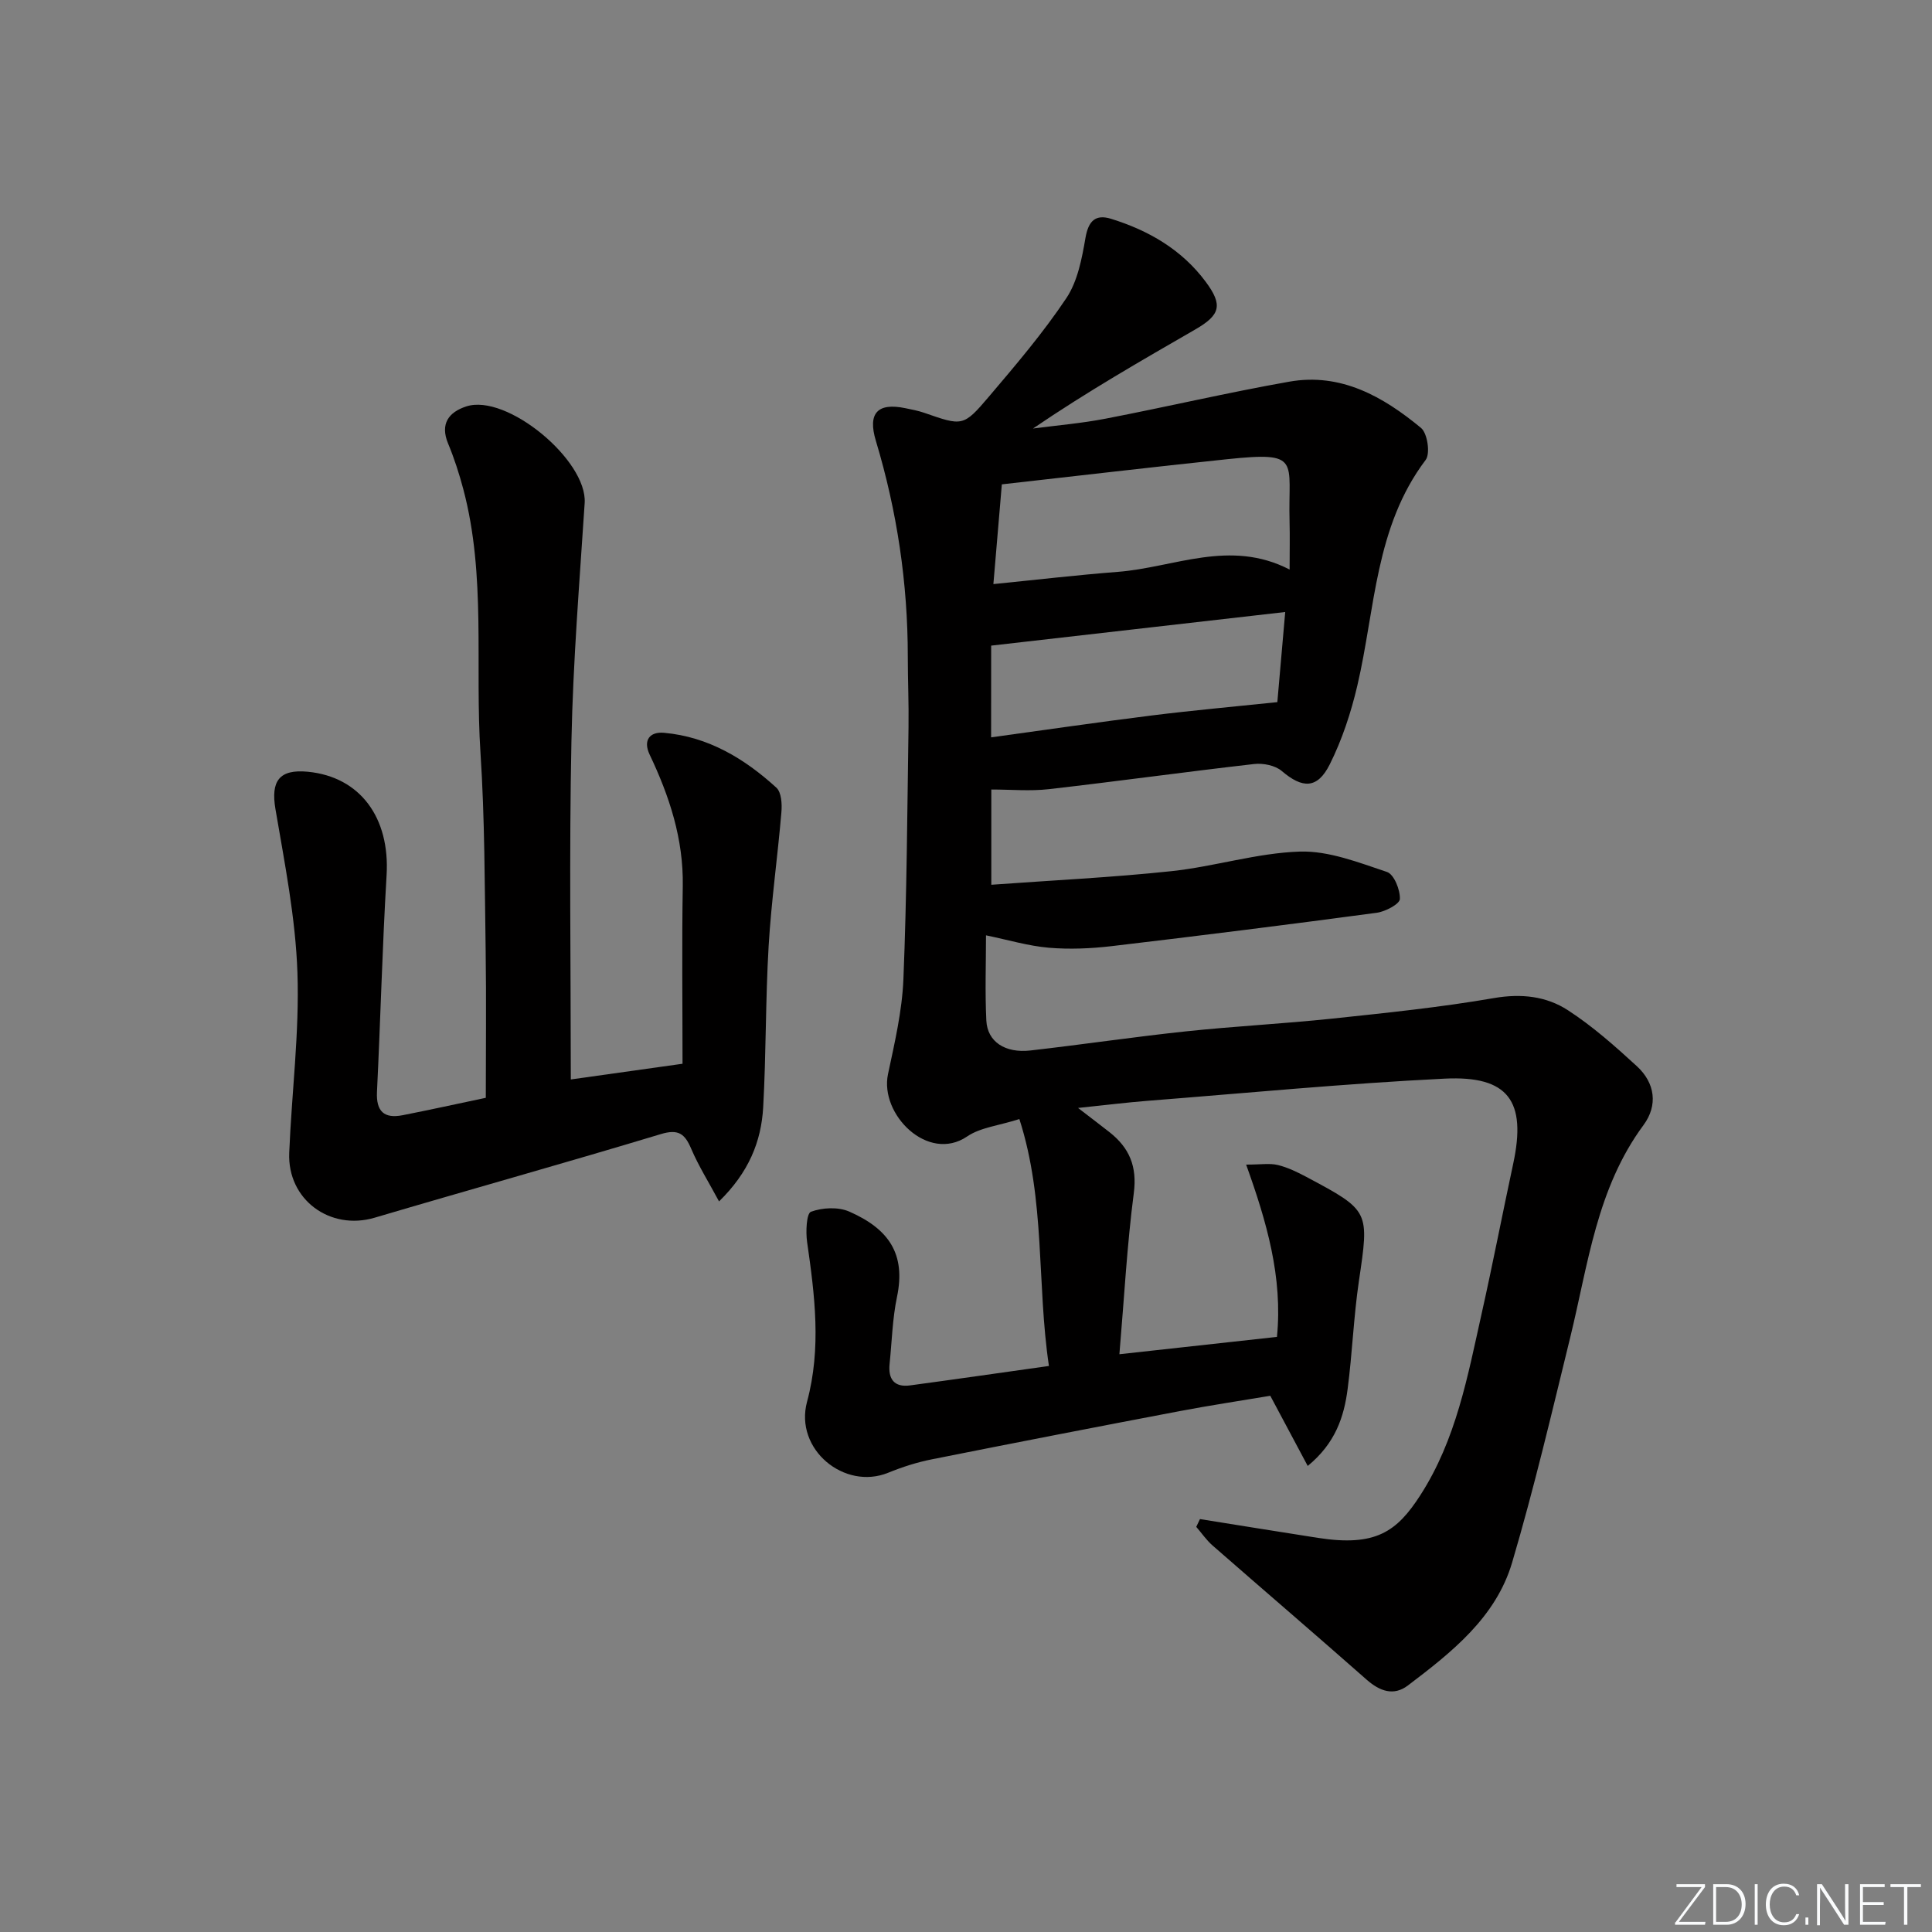 <svg enable-background="new 0 0 400 400" viewBox="0 0 400 400" xmlns="http://www.w3.org/2000/svg"><rect x="0" y="0" width="400" height="400" fill="#808080" stroke="none"/><g fill="#fafbfc"><path d="m346.9 398 5.4-7.3h-5.2v-.6h5.9v.6l-5.4 7.2h5.5l-.1.6h-6.2v-.5z"/><path d="m354.7 390.1h2.8c2.3 0 3.9 1.6 3.9 4.1s-1.6 4.3-3.9 4.3h-2.8zm.6 7.8h2c2.2 0 3.3-1.6 3.3-3.6 0-1.8-1-3.6-3.3-3.6h-2z"/><path d="m363.9 390.1v8.4h-.6v-8.4z"/><path d="m372.5 396.3c-.4 1.3-1.4 2.3-3.2 2.3-2.4 0-3.7-1.9-3.7-4.3 0-2.3 1.2-4.3 3.7-4.3 1.8 0 2.9 1 3.2 2.4h-.6c-.4-1.1-1.1-1.8-2.5-1.8-2.1 0-3 1.9-3 3.7s.9 3.7 3 3.7c1.4 0 2.1-.7 2.5-1.7z"/><path d="m373.8 398.5v-1.5h.6v1.5z"/><path d="m376.2 398.5v-8.4h1c1.3 2 4.4 6.7 4.9 7.6-.1-1.2-.1-2.4-.1-3.8v-3.8h.7v8.4h-.9c-1.2-1.9-4.4-6.8-5-7.7.1 1.1 0 2.3 0 3.9v3.9h-.6z"/><path d="m390 394.4h-4.3v3.5h4.7l-.1.6h-5.2v-8.4h5.1v.6h-4.5v3.1h4.3z"/><path d="m394.2 390.7h-2.8v-.6h6.3v.6h-2.8v7.8h-.7z"/></g><path d="m248.44 314.51c8.14 1.3 16.28 2.62 24.43 3.89 11.95 1.86 16.32-1.27 21.2-8.84 7.41-11.51 9.78-24.57 12.67-37.51 2.32-10.35 4.33-20.77 6.56-31.15 2.77-12.9-.97-18.23-14.19-17.58-20.57 1.01-41.09 2.99-61.62 4.6-4.28.34-8.54.87-14.29 1.47 2.8 2.16 4.68 3.57 6.53 5.03 4.09 3.23 5.73 7.07 5.01 12.6-1.41 10.82-1.99 21.75-2.98 33.36 11.32-1.24 21.82-2.4 32.62-3.59 1.22-12.35-2.13-23.84-6.38-35.67 3.03 0 4.88-.32 6.55.08 2.06.5 4.05 1.47 5.95 2.48 13.15 7.01 12.99 7.01 10.84 21.6-1.09 7.39-1.36 14.9-2.33 22.31-.75 5.78-2.54 11.23-8.26 15.92-2.63-4.92-4.99-9.37-7.75-14.53-5.79.98-12.31 1.95-18.78 3.18-17.11 3.25-34.21 6.57-51.3 9.98-3.08.61-6.13 1.59-9.04 2.78-9.06 3.68-19.44-4.85-16.79-14.7 2.99-11.13 1.6-22.05.01-33.09-.3-2.11-.13-5.9.8-6.25 2.37-.87 5.65-1.04 7.94-.03 8.18 3.59 11.74 8.77 9.87 17.68-.95 4.53-1.05 9.23-1.53 13.85-.32 3.14.95 4.9 4.26 4.45 9.35-1.26 18.69-2.61 28.73-4.02-2.54-17.06-.69-34.29-6.12-51.12-4.29 1.37-8.06 1.73-10.81 3.6-8.11 5.51-18.15-4.58-16.39-12.9 1.38-6.49 2.92-13.06 3.19-19.64.71-17.42.8-34.86 1.06-52.29.07-4.83-.15-9.66-.15-14.49 0-15.23-2.22-30.12-6.61-44.7-1.72-5.7.31-7.96 6.1-6.76 1.3.27 2.61.51 3.86.94 7.96 2.76 8.13 2.93 13.45-3.34 5.6-6.59 11.24-13.22 16.03-20.39 2.34-3.51 3.22-8.2 3.96-12.5.61-3.51 2.1-4.91 5.29-3.92 7.78 2.41 14.65 6.38 19.6 13.04 3.57 4.81 3.06 6.86-2.16 9.87-11.22 6.47-22.45 12.92-33.6 20.51 5.01-.66 10.07-1.08 15.03-2.04 12.7-2.45 25.3-5.41 38.03-7.66 10.69-1.89 19.45 3.1 27.28 9.58 1.33 1.1 1.95 5.31.96 6.62-10.51 13.91-10.43 30.86-14.15 46.73-1.31 5.59-3.15 11.19-5.71 16.31-2.57 5.13-5.67 5.01-9.93 1.37-1.36-1.16-3.85-1.66-5.71-1.45-14.19 1.62-28.35 3.59-42.54 5.21-3.86.44-7.81.07-11.89.07v19.72c12.63-.92 25.02-1.51 37.33-2.82 8.89-.95 17.66-3.76 26.53-4.05 5.99-.19 12.19 2.26 18.06 4.22 1.45.48 2.75 3.7 2.67 5.6-.05 1.05-3.01 2.61-4.8 2.85-18.28 2.45-36.58 4.75-54.89 6.91-4.28.5-8.68.69-12.97.33-4.23-.36-8.38-1.61-13.03-2.57 0 5.8-.22 11.74.07 17.65.22 4.37 3.87 6.79 9.13 6.19 10.72-1.22 21.4-2.81 32.13-3.95 10.08-1.07 20.21-1.58 30.29-2.64 11.21-1.19 22.45-2.34 33.55-4.26 5.65-.97 10.81-.4 15.3 2.51 5.12 3.32 9.77 7.45 14.28 11.59 3.78 3.47 4.41 8.1 1.37 12.21-9.68 13.09-11.45 28.79-15.15 43.9-3.82 15.6-7.49 31.26-12.04 46.65-3.36 11.38-12.51 18.58-21.58 25.46-2.94 2.23-5.81 1.2-8.54-1.2-10.57-9.33-21.29-18.5-31.9-27.78-1.28-1.12-2.26-2.57-3.38-3.86.24-.51.5-1.06.77-1.61zm18.56-196.59c0-3.74.07-6.87-.01-10-.34-12.63 2.57-14.46-12.89-12.85-15.48 1.62-30.95 3.45-46.68 5.21-.58 6.88-1.12 13.27-1.75 20.65 8.99-.9 17.35-1.88 25.73-2.53 11.68-.89 23.21-6.88 35.6-.48zm-61.8 34.74c11.42-1.57 22.37-3.17 33.34-4.54 8.41-1.05 16.85-1.8 25.92-2.75.45-5.1 1-11.44 1.63-18.66-20.75 2.37-40.74 4.66-60.88 6.96-.01 6.29-.01 12.22-.01 18.99z" fill="#010000"/><path d="m118.18 223.49c7.62-1.07 14.83-2.09 23.13-3.25 0-12.35-.15-24.58.05-36.8.16-9.74-2.76-18.59-6.86-27.21-1.4-2.95 0-4.79 3-4.51 9.13.82 16.65 5.34 23.24 11.36 1.05.96 1.19 3.39 1.04 5.09-.78 9.23-2.09 18.42-2.64 27.66-.66 11.12-.51 22.29-1.13 33.41-.4 7.09-2.97 13.47-9.14 19.5-2.17-4.05-4.25-7.35-5.76-10.89-1.33-3.14-2.67-4.15-6.32-3.04-19.69 5.95-39.5 11.47-59.22 17.3-9.24 2.73-18.09-3.73-17.69-13.43.51-12.45 2.13-24.91 1.7-37.31-.39-11.33-2.64-22.62-4.55-33.85-.99-5.8.76-8.31 6.69-7.74 10.85 1.05 17.03 9.5 16.32 21.41-.89 14.94-1.26 29.9-1.99 44.85-.2 4.06 1.47 5.61 5.33 4.85 5.67-1.12 11.33-2.36 17.2-3.6 0-10.29.12-20.39-.03-30.48-.21-13.64-.18-27.31-1.07-40.91-1.19-18.21 1.21-36.67-3.56-54.63-.85-3.19-1.87-6.37-3.14-9.42-1.73-4.15.18-6.53 3.74-7.7 8.38-2.75 25.1 11.15 24.53 19.99-1.07 16.42-2.41 32.84-2.74 49.28-.48 23.1-.13 46.24-.13 70.07z" fill="#010000"/></svg>
